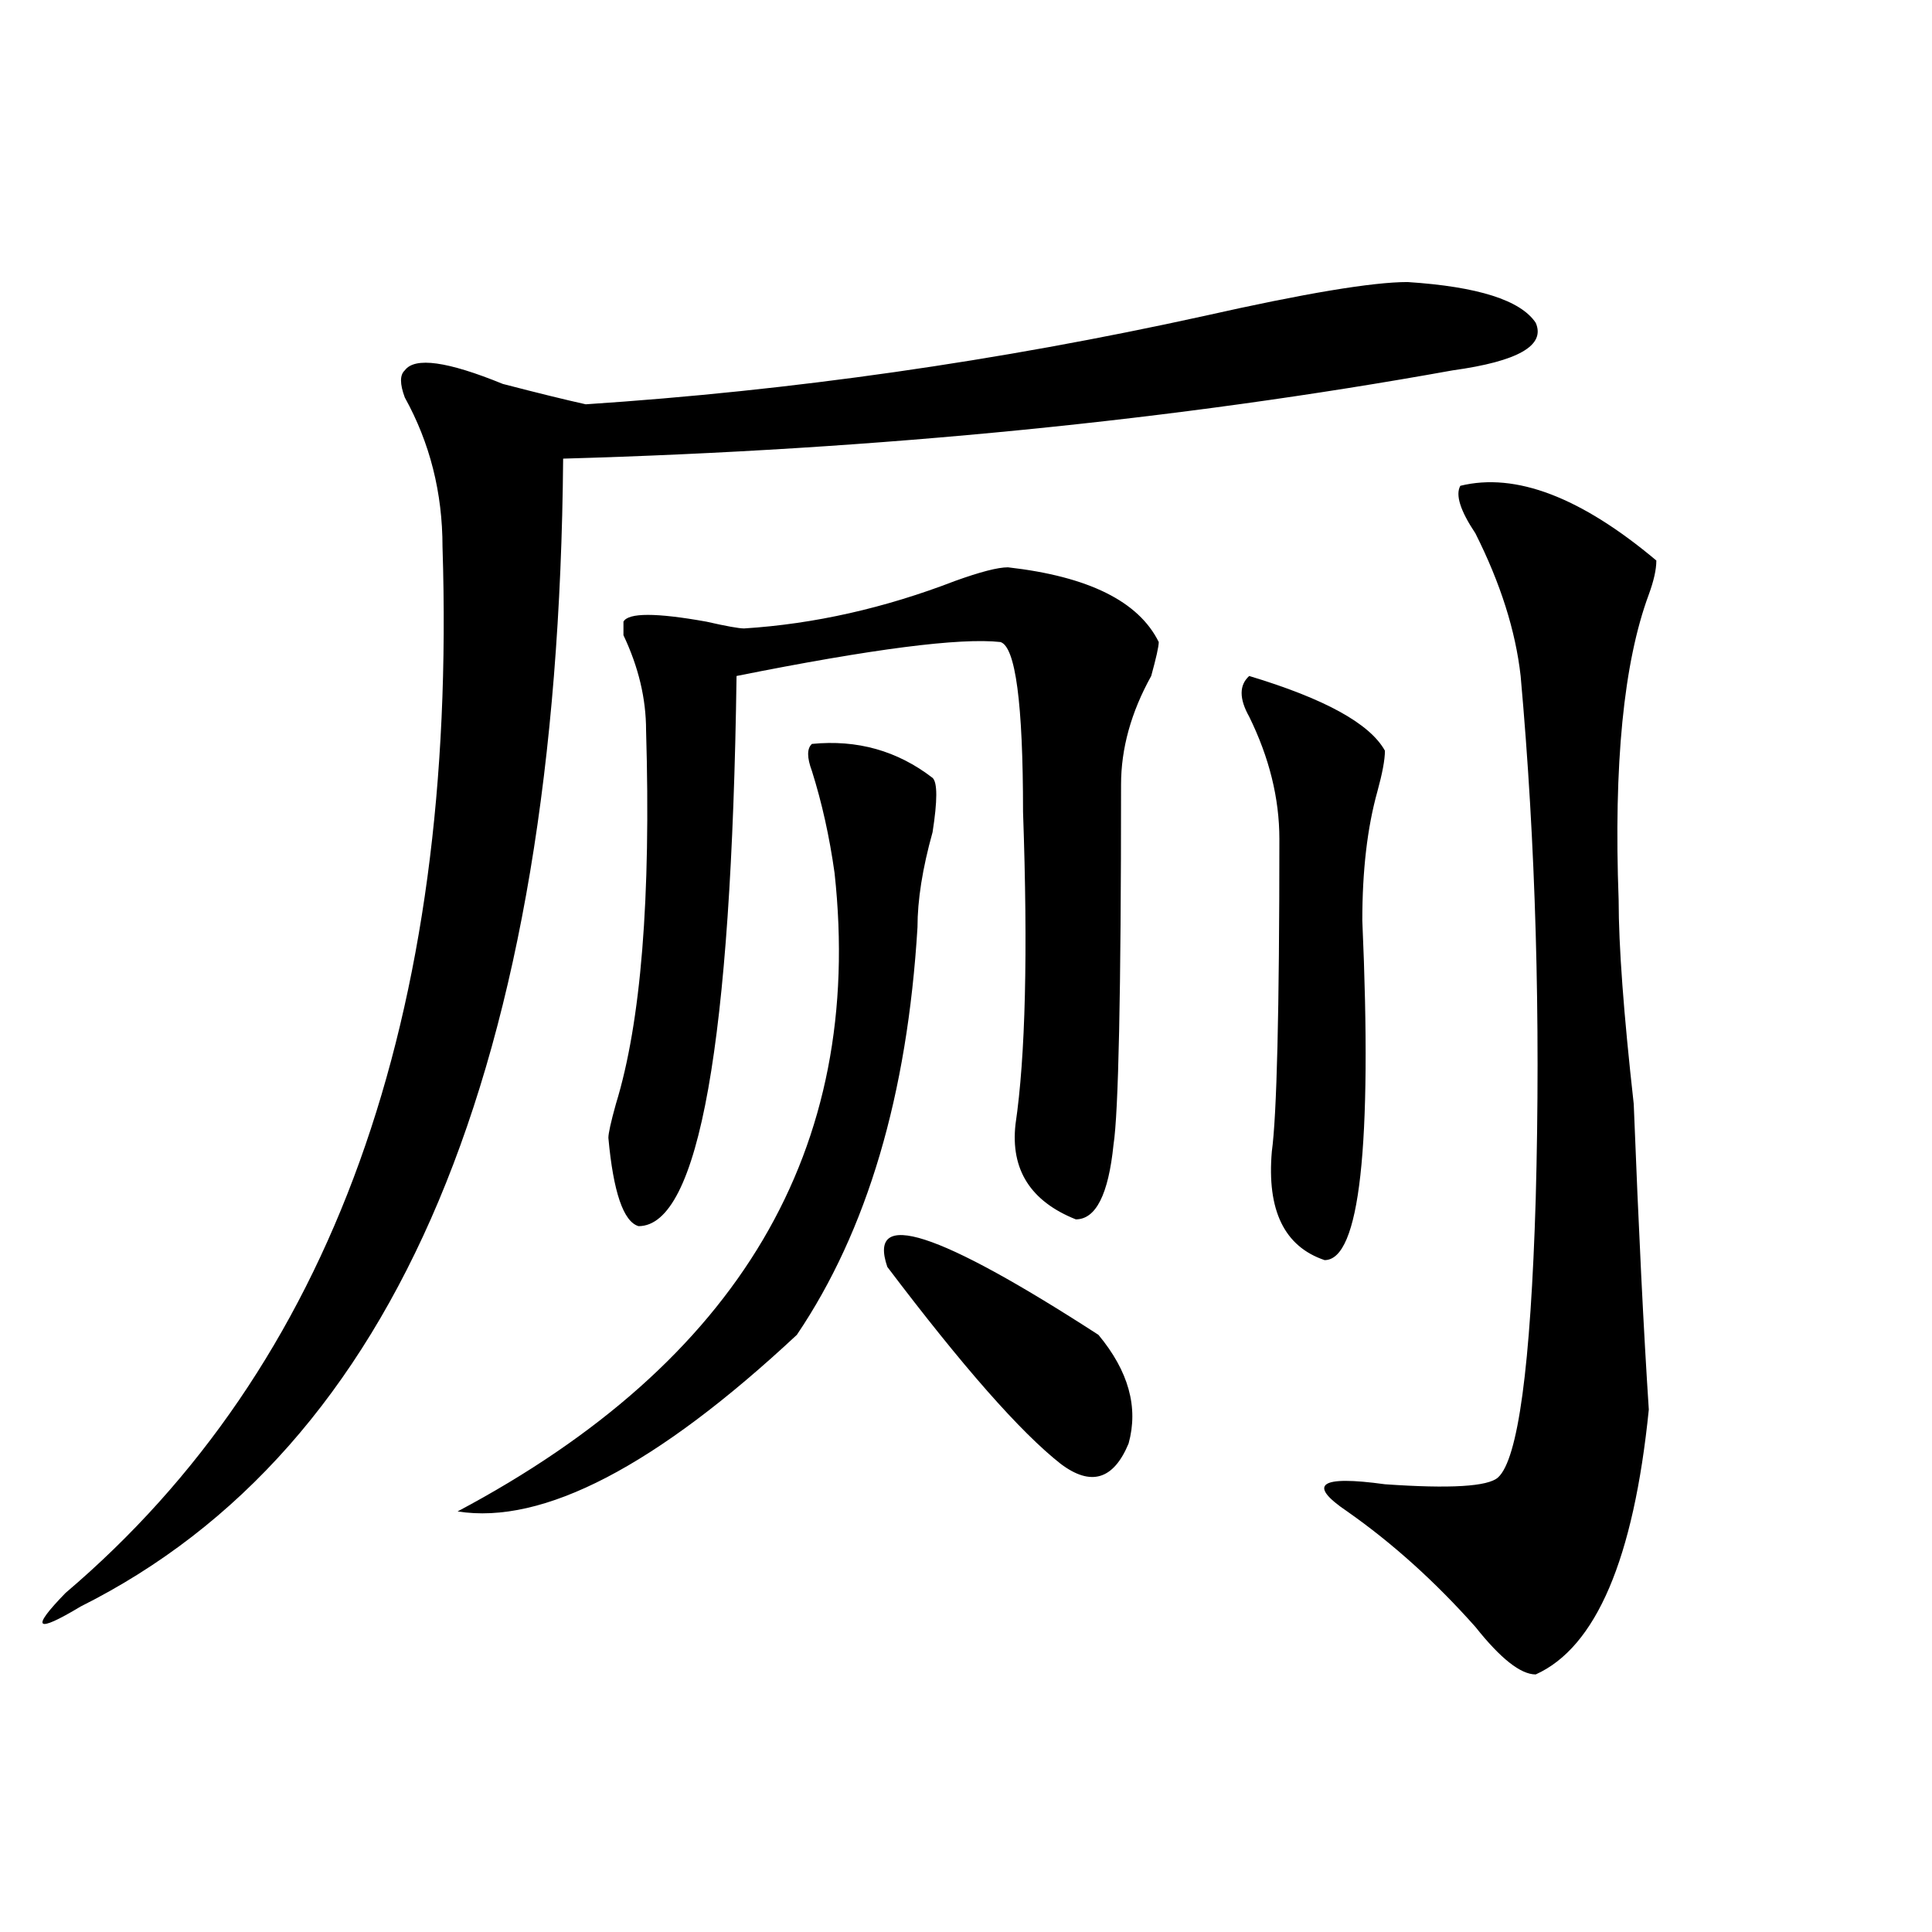 <?xml version="1.0" encoding="utf-8"?>
<!-- Generator: Adobe Illustrator 16.0.0, SVG Export Plug-In . SVG Version: 6.00 Build 0)  -->
<!DOCTYPE svg PUBLIC "-//W3C//DTD SVG 1.1//EN" "http://www.w3.org/Graphics/SVG/1.1/DTD/svg11.dtd">
<svg version="1.1" id="图层_1" xmlns="http://www.w3.org/2000/svg" xmlns:xlink="http://www.w3.org/1999/xlink" x="0px" y="0px"
	 width="1000px" height="1000px" viewBox="0 0 1000 1000" enable-background="new 0 0 1000 1000" xml:space="preserve">
<path d="M728.543,145.984c36.401,2.362,58.535,9.394,66.34,21.094c5.183,11.755-9.146,19.94-42.926,24.609
	c-143.106,25.817-296.578,41.034-460.477,45.703c-2.622,314.099-85.852,512.128-249.75,594.141
	c-23.414,14.063-26.036,11.7-7.805-7.031c137.862-117.169,202.922-297.62,195.117-541.406c0-28.125-6.524-53.888-19.512-77.344
	c-2.622-7.031-2.622-11.7,0-14.063c5.183-7.031,22.072-4.669,50.73,7.031c18.17,4.724,32.499,8.239,42.926,10.547
	c106.644-7.031,213.287-22.247,319.992-45.703C675.19,151.862,710.312,145.984,728.543,145.984z M420.258,385.047
	c23.414-2.308,44.206,3.516,62.438,17.578c2.561,2.362,2.561,11.755,0,28.125c-5.244,18.786-7.805,35.156-7.805,49.219
	c-5.244,86.737-26.036,157.05-62.438,210.938c-72.864,68.005-131.399,98.438-175.605,91.406
	c145.667-77.344,210.727-187.481,195.117-330.469c-2.622-18.731-6.524-36.31-11.707-52.734
	C417.636,392.078,417.636,387.409,420.258,385.047z M521.719,293.641c41.584,4.724,67.62,17.578,78.047,38.672
	c0,2.362-1.342,8.239-3.902,17.578c-10.427,18.786-15.609,37.519-15.609,56.25c0,107.831-1.342,169.958-3.902,186.328
	c-2.622,25.817-9.146,38.672-19.512,38.672c-23.414-9.339-33.841-25.763-31.219-49.219c5.183-35.156,6.463-89.044,3.902-161.719
	c0-56.25-3.902-85.528-11.707-87.891c-20.854-2.308-66.34,3.516-136.582,17.578c-2.622,189.844-19.512,284.766-50.73,284.766
	c-7.805-2.308-13.049-17.578-15.609-45.703c0-2.308,1.28-8.185,3.902-17.578c12.987-42.188,18.17-106.622,15.609-193.359
	c0-16.37-3.902-32.794-11.707-49.219v-7.031c2.561-4.669,16.89-4.669,42.926,0c10.365,2.362,16.89,3.516,19.512,3.516
	c36.401-2.308,72.803-10.547,109.266-24.609C507.39,296.003,516.475,293.641,521.719,293.641z M459.281,655.75
	c-10.427-30.433,25.975-18.731,109.266,35.156c15.609,18.786,20.792,37.519,15.609,56.25c-7.805,18.786-19.512,22.302-35.121,10.547
	C528.182,741.333,498.305,707.331,459.281,655.75z M646.594,349.891c39.023,11.755,62.438,24.609,70.242,38.672
	c0,4.724-1.342,11.755-3.902,21.094c-5.244,18.786-7.805,41.034-7.805,66.797c5.183,117.224-1.342,175.781-19.512,175.781
	c-20.854-7.031-29.938-25.763-27.316-56.25c2.561-18.731,3.902-72.62,3.902-161.719c0-21.094-5.244-42.188-15.609-63.281
	C641.35,361.646,641.35,354.614,646.594,349.891z M755.859,251.453c28.597-7.031,62.438,5.878,101.461,38.672
	c0,4.724-1.342,10.547-3.902,17.578c-13.049,35.156-18.231,87.891-15.609,158.203c0,23.456,2.561,58.612,7.805,105.469
	c2.561,65.644,5.183,118.378,7.805,158.203c-7.805,77.344-27.316,123.047-58.535,137.109c-7.805,0-18.231-8.24-31.219-24.609
	c-20.854-23.456-42.926-43.341-66.34-59.766c-20.854-14.063-14.329-18.731,19.512-14.063c33.779,2.362,53.291,1.208,58.535-3.516
	c10.365-9.339,16.89-57.403,19.512-144.141c2.561-93.714,0-183.966-7.805-270.703c-2.622-23.401-10.427-48.011-23.414-73.828
	C755.859,264.362,753.237,256.177,755.859,251.453z"/>
</svg>
